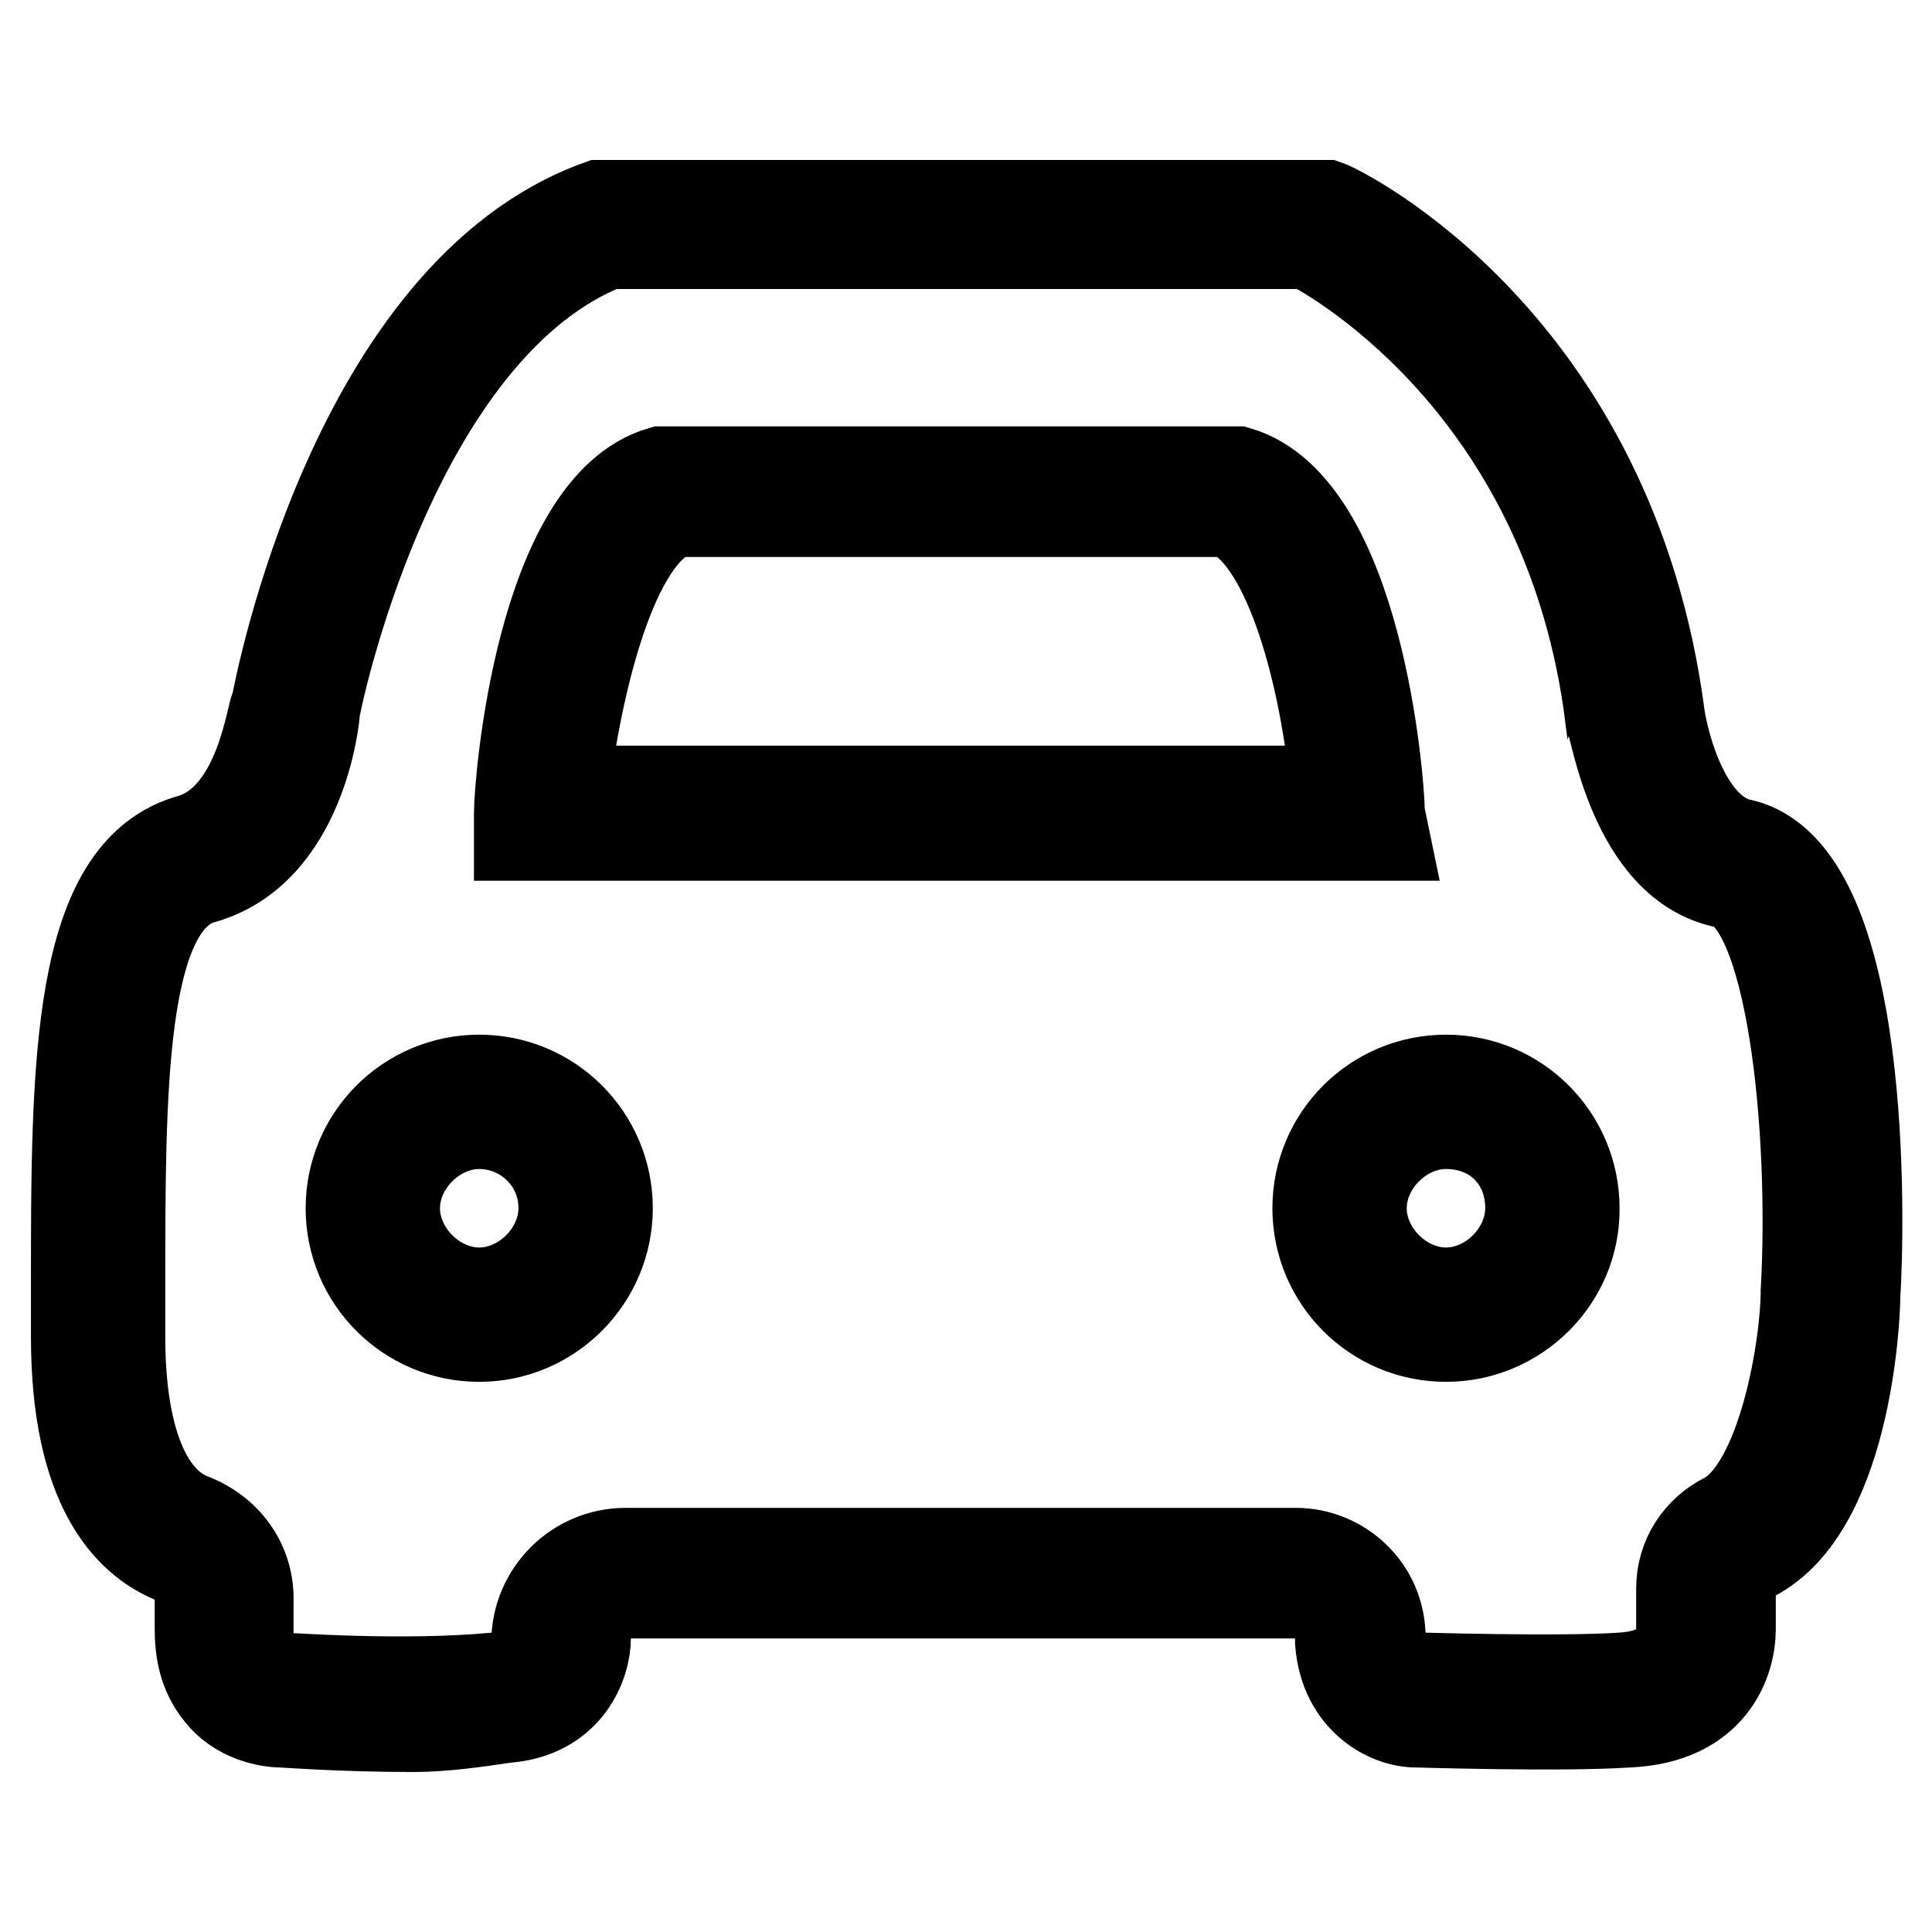 <?xml version="1.0" encoding="utf-8"?>
<!-- Svg Vector Icons : http://www.onlinewebfonts.com/icon -->
<!DOCTYPE svg PUBLIC "-//W3C//DTD SVG 1.1//EN" "http://www.w3.org/Graphics/SVG/1.1/DTD/svg11.dtd">
<svg version="1.1" xmlns="http://www.w3.org/2000/svg" xmlns:xlink="http://www.w3.org/1999/xlink" x="0px" y="0px" viewBox="0 0 256 256" enable-background="new 0 0 256 256" xml:space="preserve">
<g> <path stroke-width="12" fill-opacity="0" stroke="#000000"  d="M54.7,228.8c-9.4,0-17-0.6-17.6-0.6c0,0-4.1,0-7.1-2.9c-2.4-2.4-3.5-5.3-3.5-9.4v-4.1 c0-2.4-1.2-4.1-3.5-5.3c-5.9-2.4-12.9-9.4-12.9-29.4v-6.5c0-29.4,0-55.3,15.3-59.4c9.4-2.9,10.6-17.6,11.2-17.6 C37,91.3,47,38.9,79.4,27.2h96.4c1.8,0.6,37.6,18.2,44.1,67.6c0.6,4.1,3.5,15.3,10.6,17c17,3.5,15.9,50.6,15.3,60 c0,2.9-1.2,28.8-14.1,34.7c-1.8,0.6-2.4,2.4-2.4,4.1v5.3c0,4.1-2.4,11.8-13.5,12.3c-8.8,0.6-27.6,0-28.2,0c-3.5,0-9.4-2.9-10-10.6 v-1.2c0-2.9-2.4-5.3-5.3-5.3H83.5c-3.5,0-5.9,2.4-5.9,5.9s-2.4,10-10.6,10.6C62.9,228.2,58.8,228.8,54.7,228.8z M37,222.3 c0.6,0,16.5,1.2,28.8,0c4.7-0.6,5.3-4.1,5.3-4.7c0-6.5,5.3-11.8,11.8-11.8h88.8c5.9,0,11.2,4.7,11.2,11.2v0.6 c0,4.1,4.1,4.7,4.7,4.7c0,0,19.4,0.6,27.6,0c7.6-0.6,7.6-5.3,7.6-6.5v-5.3c0-4.1,2.3-7.6,5.9-9.4c7.6-4.1,10.6-22.9,10.6-30 c1.2-21.2-1.8-52.3-10.6-54.1c-12.3-2.4-14.7-21.2-15.3-21.8c-5.3-42.9-35.3-60.5-40-62.9H80.5C51.7,43.6,41.7,93.6,41.7,94.2 S40,113,26.5,116.5c-10.6,3.5-10.6,27.6-10.6,54.1v6.5c0,13.5,3.5,21.8,9.4,24.1c4.7,1.8,7.6,5.9,7.6,10.6v4.7 c0,2.4,0.6,4.1,1.8,4.7C35.3,222.3,37,222.3,37,222.3z"/> <path stroke-width="12" fill-opacity="0" stroke="#000000"  d="M183.4,110.7H68.8v-2.9c0-4.1,2.9-40.6,18.8-45.3H164c15.9,4.7,18.8,41.1,18.8,45.3L183.4,110.7 L183.4,110.7z M74.7,104.8h102.3c-1.2-14.1-5.9-33.5-14.1-37H89.4C81.1,70.7,76.4,90.7,74.7,104.8L74.7,104.8z M63.5,177.1 c-9.4,0-17-7.6-17-17c0-9.4,7.6-17,17-17c9.4,0,17,7.6,17,17C80.5,169.4,72.9,177.1,63.5,177.1z M63.5,148.9 c-5.9,0-11.2,5.3-11.2,11.2s5.3,11.2,11.2,11.2c5.9,0,11.2-5.3,11.2-11.2C74.7,153.6,69.4,148.9,63.5,148.9z M191.6,177.1 c-9.4,0-17-7.6-17-17c0-9.4,7.6-17,17-17c9.4,0,17,7.6,17,17C208.7,169.4,201,177.1,191.6,177.1L191.6,177.1z M191.6,148.9 c-5.9,0-11.2,5.3-11.2,11.2s5.3,11.2,11.2,11.2s11.2-5.3,11.2-11.2C202.8,153.6,198.1,148.9,191.6,148.9z"/></g>
</svg>